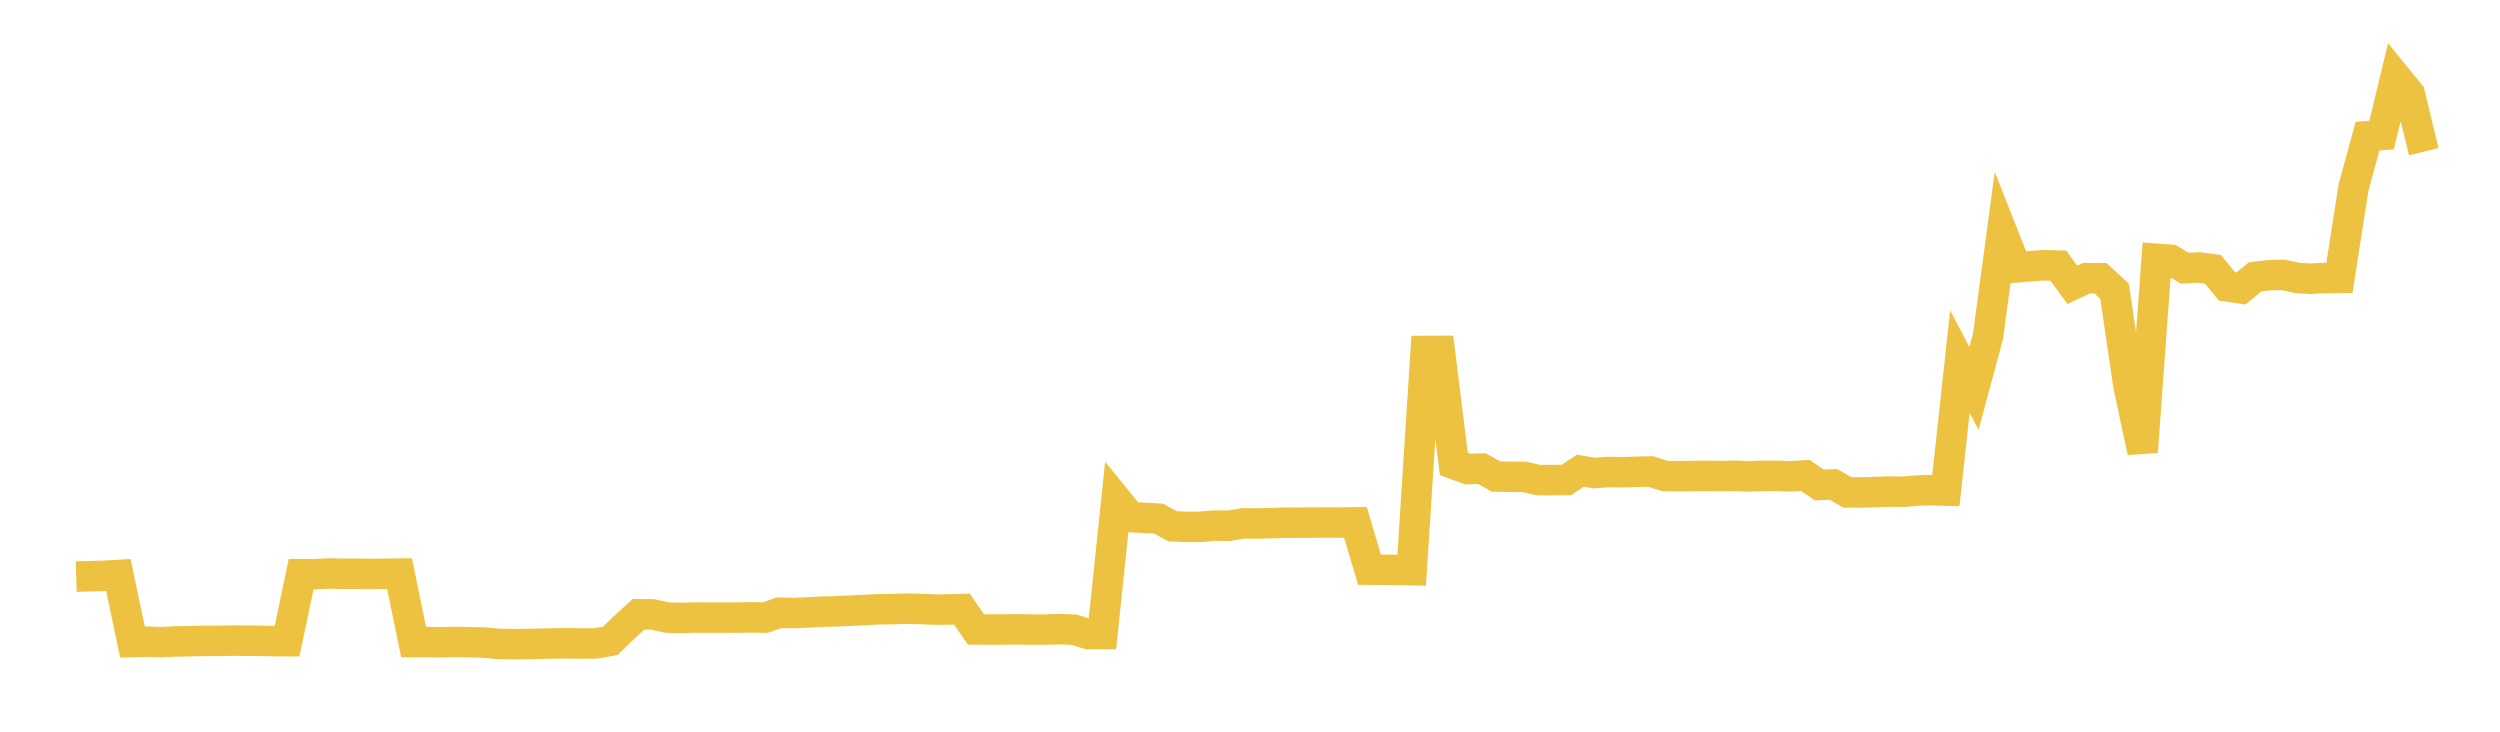 <svg width="164" height="48" xmlns="http://www.w3.org/2000/svg" xmlns:xlink="http://www.w3.org/1999/xlink"><path fill="none" stroke="rgb(237,194,64)" stroke-width="2" d="M5,37.827L5.922,37.798L6.844,37.77L7.766,37.717L8.689,42.118L9.611,42.09L10.533,42.124L11.455,42.081L12.377,42.062L13.299,42.044L14.222,42.044L15.144,42.024L16.066,42.029L16.988,42.038L17.91,42.056L18.832,42.062L19.754,37.665L20.677,37.666L21.599,37.619L22.521,37.641L23.443,37.638L24.365,37.65L25.287,37.639L26.21,37.628L27.132,42.121L28.054,42.121L28.976,42.134L29.898,42.112L30.82,42.131L31.743,42.15L32.665,42.237L33.587,42.257L34.509,42.252L35.431,42.229L36.353,42.206L37.275,42.2L38.198,42.215L39.12,42.205L40.042,42.035L40.964,41.139L41.886,40.296L42.808,40.306L43.731,40.509L44.653,40.538L45.575,40.509L46.497,40.514L47.419,40.511L48.341,40.518L49.263,40.496L50.186,40.517L51.108,40.195L52.03,40.216L52.952,40.176L53.874,40.129L54.796,40.107L55.719,40.063L56.641,40.018L57.563,39.973L58.485,39.959L59.407,39.929L60.329,39.947L61.251,39.988L62.174,39.985L63.096,39.953L64.018,41.289L64.94,41.298L65.862,41.296L66.784,41.284L67.707,41.303L68.629,41.298L69.551,41.27L70.473,41.308L71.395,41.598L72.317,41.596L73.24,32.788L74.162,33.922L75.084,33.972L76.006,34.023L76.928,34.526L77.85,34.563L78.772,34.556L79.695,34.478L80.617,34.489L81.539,34.331L82.461,34.34L83.383,34.32L84.305,34.286L85.228,34.289L86.15,34.281L87.072,34.275L87.994,34.28L88.916,34.265L89.838,37.372L90.76,37.379L91.683,37.386L92.605,37.405L93.527,23.022L94.449,23.018L95.371,30.437L96.293,30.773L97.216,30.739L98.138,31.26L99.06,31.28L99.982,31.282L100.904,31.495L101.826,31.492L102.749,31.49L103.671,30.877L104.593,31.036L105.515,30.962L106.437,30.98L107.359,30.952L108.281,30.928L109.204,31.225L110.126,31.242L111.048,31.228L111.97,31.216L112.892,31.233L113.814,31.21L114.737,31.255L115.659,31.215L116.581,31.215L117.503,31.25L118.425,31.185L119.347,31.813L120.269,31.775L121.192,32.301L122.114,32.306L123.036,32.277L123.958,32.245L124.88,32.26L125.802,32.178L126.725,32.154L127.647,32.184L128.569,23.727L129.491,25.478L130.413,22.061L131.335,15.212L132.257,17.544L133.18,17.465L134.102,17.399L135.024,17.424L135.946,18.688L136.868,18.249L137.79,18.252L138.713,19.099L139.635,25.35L140.557,29.645L141.479,16.978L142.401,17.044L143.323,17.596L144.246,17.546L145.168,17.666L146.09,18.79L147.012,18.924L147.934,18.164L148.856,18.053L149.778,18.035L150.701,18.236L151.623,18.284L152.545,18.235L153.467,18.227L154.389,12.309L155.311,8.934L156.234,8.859L157.156,5.03L158.078,6.161L159,9.952"></path></svg>